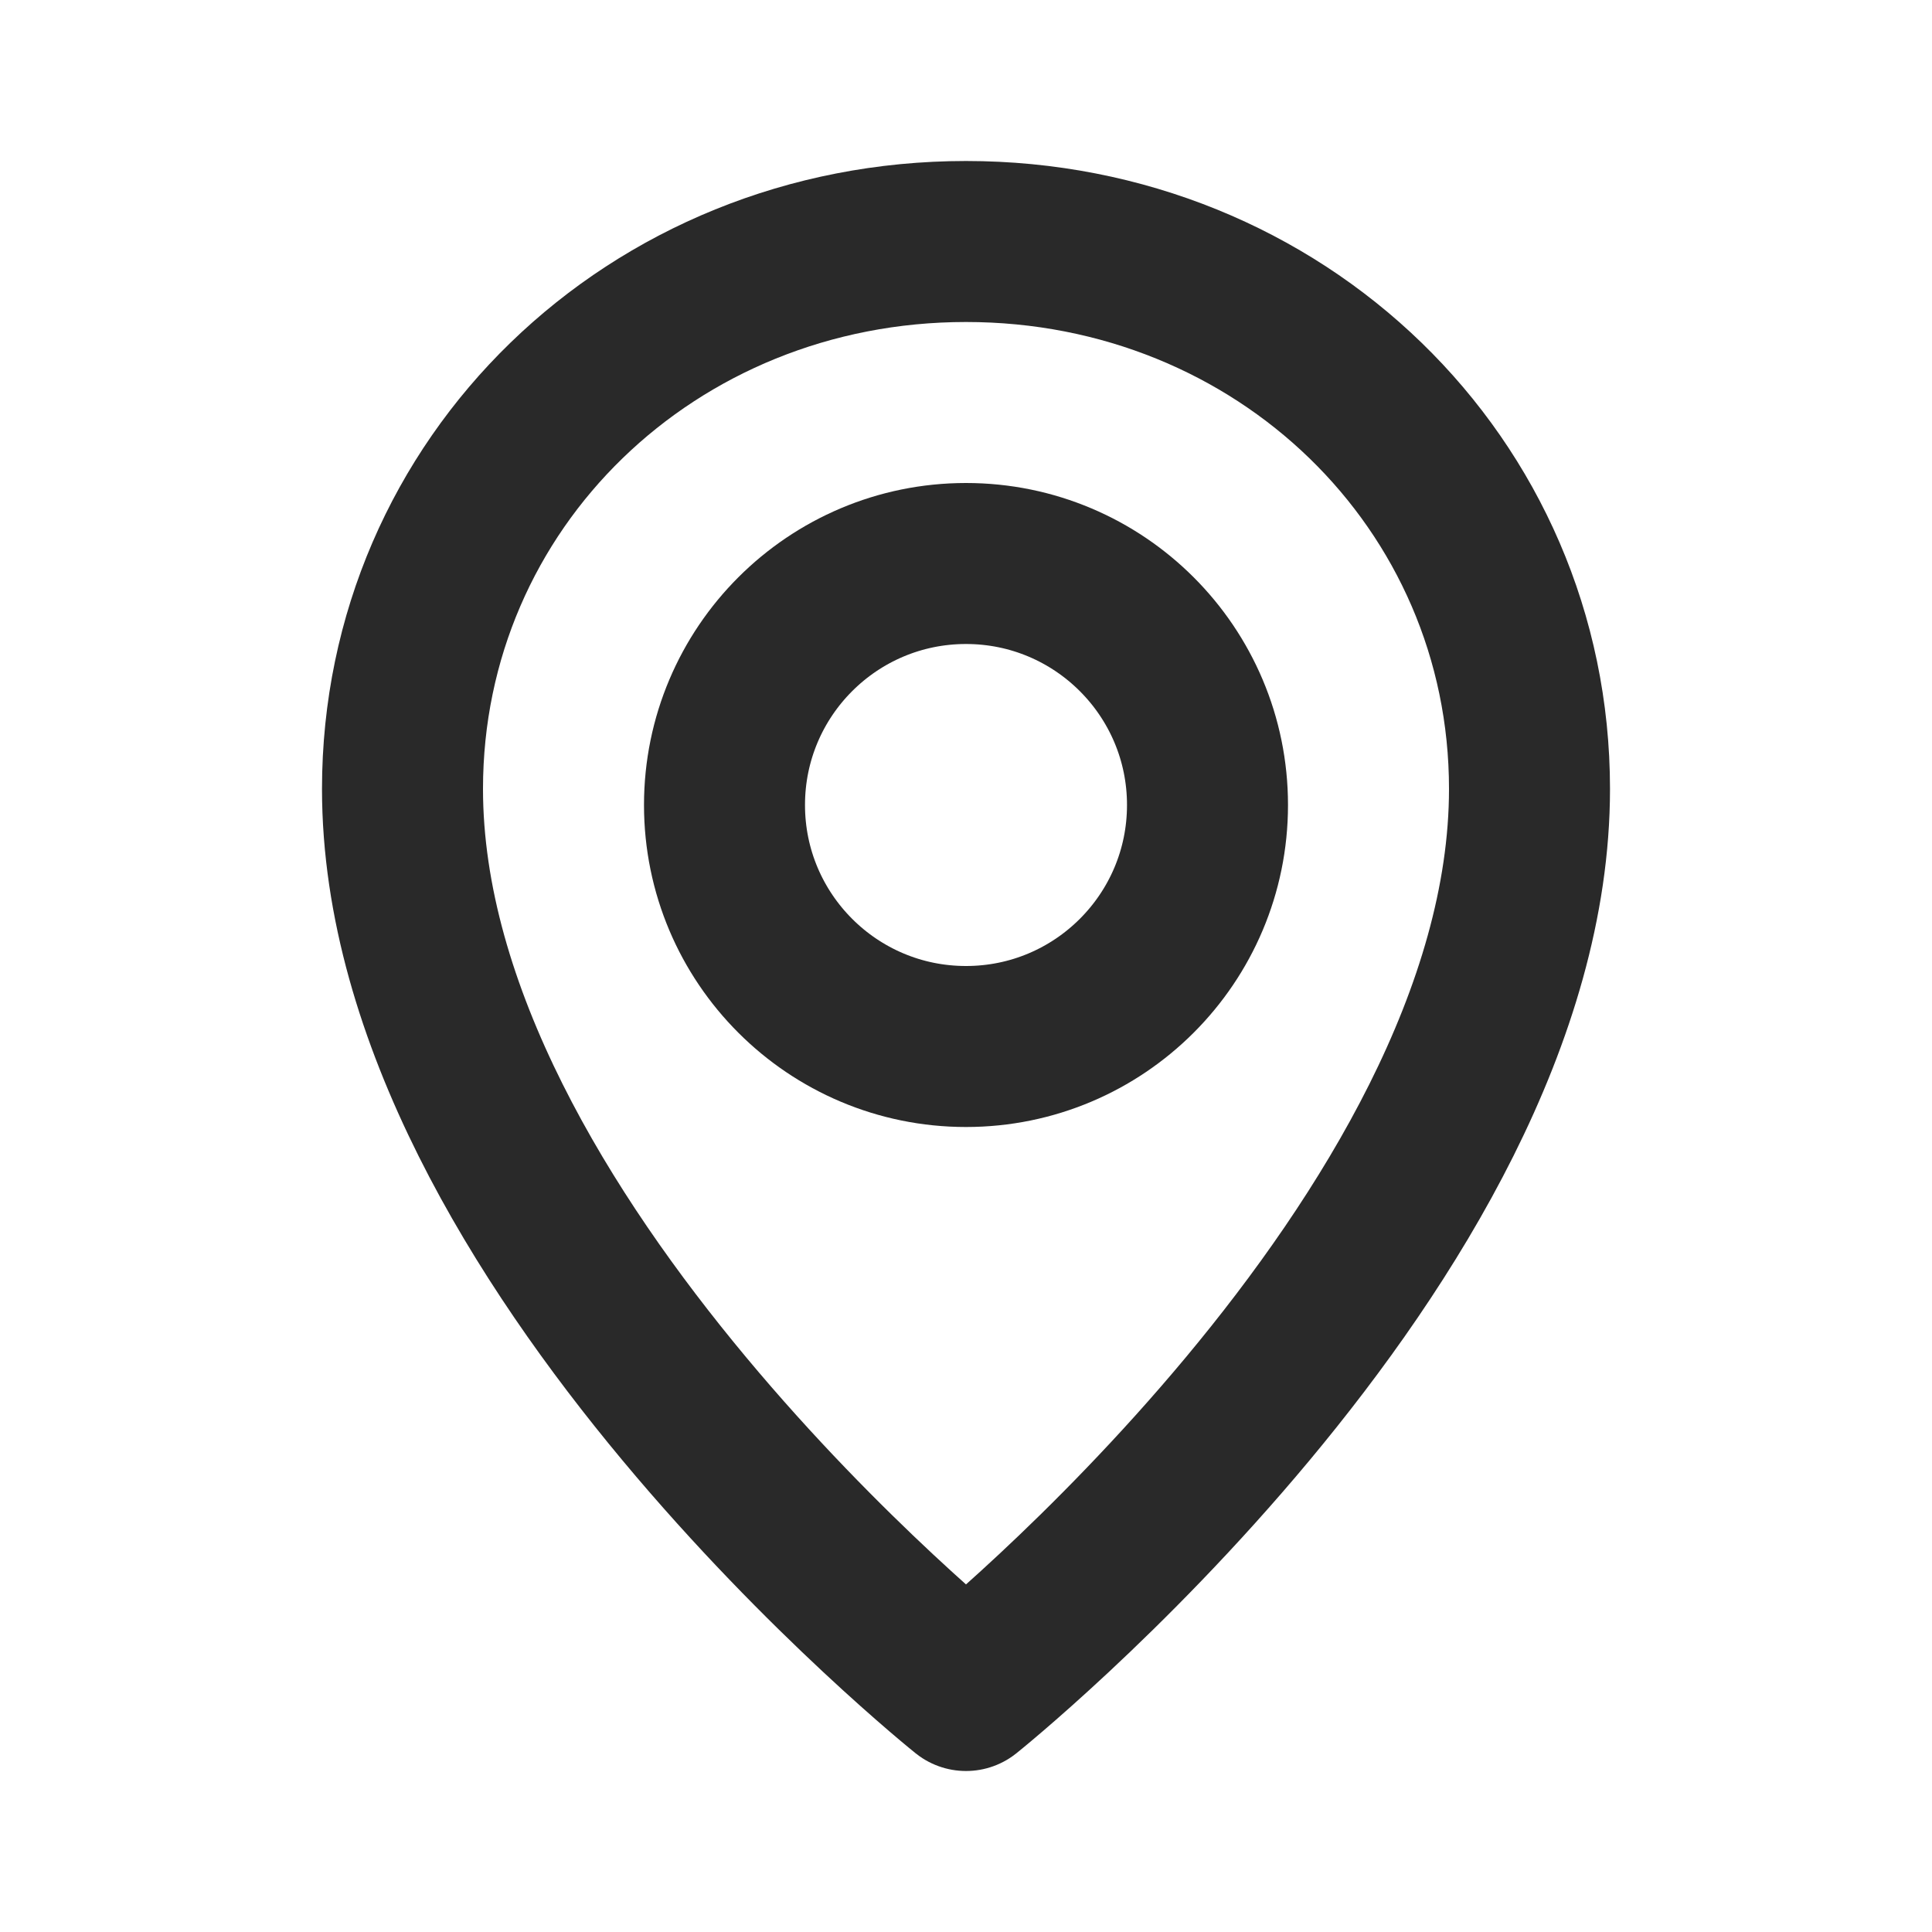 <?xml version="1.0" encoding="UTF-8"?> <!-- Generator: Adobe Illustrator 25.2.1, SVG Export Plug-In . SVG Version: 6.00 Build 0) --> <svg xmlns="http://www.w3.org/2000/svg" xmlns:xlink="http://www.w3.org/1999/xlink" id="Слой_1" x="0px" y="0px" viewBox="0 0 24 24" style="enable-background:new 0 0 24 24;" xml:space="preserve"> <style type="text/css"> .st0{fill:none;stroke:#292929;stroke-width:2;stroke-linecap:round;stroke-linejoin:round;} </style> <circle class="st0" cx="12" cy="10" r="3"></circle> <path class="st0" d="M19,9.8c0,5.6-7,11.2-7,11.2S5,15.4,5,9.8C5,6,8.1,3,12,3C15.9,3,19,6,19,9.8z"></path> </svg> 